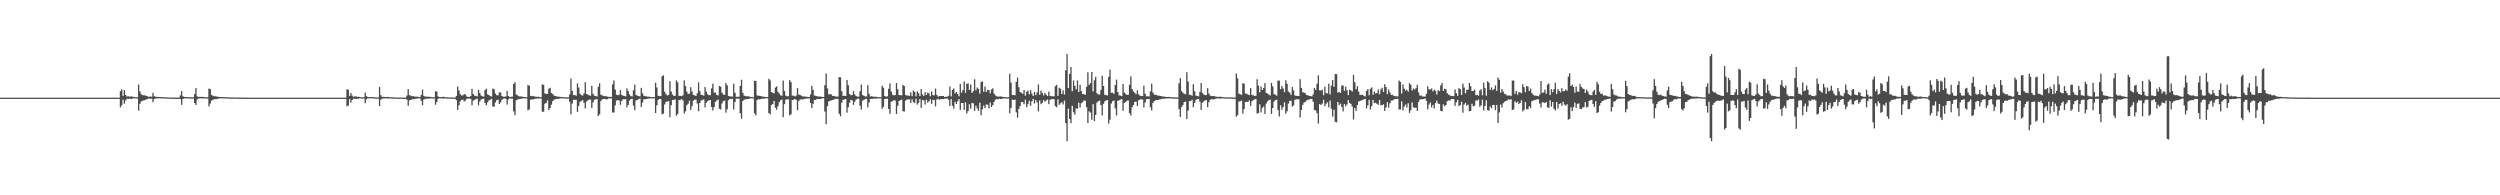 <?xml version="1.0" encoding="UTF-8"?>
<svg xmlns="http://www.w3.org/2000/svg" width="1920" height="150">
  <path d="M0 74.998h1v1.000H0zM1 74.998h1v1.000H1zM2 74.998h1v1.000H2zM3 74.998h1v1.000H3zM4 74.998h1v1.000H4zM5 74.998h1v1.000H5zM6 74.998h1v1.000H6zM7 74.998h1v1.000H7zM8 74.998h1v1.000H8zM9 74.998h1v1.000H9zM10 74.998h1v1.000H10zM11 74.998h1v1.000H11zM12 74.998h1v1.000H12zM13 74.998h1v1.000H13zM14 74.998h1v1.000H14zM15 74.998h1v1.000H15zM16 74.998h1v1.000H16zM17 74.998h1v1.000H17zM18 74.998h1v1.000H18zM19 74.998h1v1.000H19zM20 74.998h1v1.000H20zM21 74.998h1v1.000H21zM22 74.998h1v1.000H22zM23 74.998h1v1.000H23zM24 74.998h1v1.000H24zM25 74.998h1v1.000H25zM26 74.998h1v1.000H26zM27 74.998h1v1.000H27zM28 74.998h1v1.000H28zM29 74.998h1v1.000H29zM30 74.998h1v1.000H30zM31 74.998h1v1.000H31zM32 74.998h1v1.000H32zM33 74.998h1v1.000H33zM34 74.998h1v1.000H34zM35 74.998h1v1.000H35zM36 74.998h1v1.000H36zM37 74.998h1v1.000H37zM38 74.998h1v1.000H38zM39 74.998h1v1.000H39zM40 74.998h1v1.000H40zM41 74.998h1v1.000H41zM42 74.998h1v1.000H42zM43 74.998h1v1.000H43zM44 74.998h1v1.000H44zM45 74.998h1v1.000H45zM46 74.998h1v1.000H46zM47 74.998h1v1.000H47zM48 74.998h1v1.000H48zM49 74.998h1v1.000H49zM50 74.998h1v1.000H50zM51 74.998h1v1.000H51zM52 74.998h1v1.000H52zM53 74.998h1v1.000H53zM54 74.998h1v1.000H54zM55 74.998h1v1.000H55zM56 74.998h1v1.000H56zM57 74.998h1v1.000H57zM58 74.998h1v1.000H58zM59 74.998h1v1.000H59zM60 74.998h1v1.000H60zM61 74.998h1v1.000H61zM62 74.998h1v1.000H62zM63 74.998h1v1.000H63zM64 74.998h1v1.000H64zM65 74.998h1v1.000H65zM66 74.998h1v1.000H66zM67 74.998h1v1.000H67zM68 74.998h1v1.000H68zM69 74.998h1v1.000H69zM70 74.998h1v1.000H70zM71 74.998h1v1.000H71zM72 74.998h1v1.000H72zM73 74.998h1v1.000H73zM74 74.998h1v1.000H74zM75 74.998h1v1.000H75zM76 74.998h1v1.000H76zM77 74.998h1v1.000H77zM78 74.998h1v1.000H78zM79 74.998h1v1.000H79zM80 74.998h1v1.000H80zM81 74.998h1v1.000H81zM82 74.998h1v1.000H82zM83 74.998h1v1.000H83zM84 74.998h1v1.000H84zM85 74.998h1v1.000H85zM86 74.998h1v1.000H86zM87 74.998h1v1.000H87zM88 74.998h1v1.000H88zM89 74.998h1v1.000H89zM90 74.998h1v1.000H90zM91 74.998h1v1.000H91zM92 69.967h1v12.513H92zM93 68.669h1v12.167H93zM94 73.624h1v2.866H94zM95 69.246h1v10.421H95zM96 72.915h1v4.239H96zM97 74.130h1v1.691H97zM98 73.943h1v2.026H98zM99 74.238h1v1.428H99zM100 74.048h1v1.987H100zM101 74.158h1v1.721H101zM102 74.416h1v1.071H102zM103 74.599h1v1.000H103zM104 74.698h1v1.000H104zM105 74.670h1v1.000H105zM106 64.941h1v20.055H106zM107 70.317h1v9.327H107zM108 72.418h1v5.452H108zM109 73.009h1v4.367H109zM110 73.194h1v3.891H110zM111 73.274h1v3.568H111zM112 73.695h1v2.602H112zM113 74.034h1v1.943H113zM114 74.377h1v1.257H114zM115 74.062h1v1.785H115zM116 74.284h1v1.469H116zM117 71.391h1v7.075H117zM118 73.874h1v2.200H118zM119 74.274h1v1.421H119zM120 74.419h1v1.186H120zM121 74.442h1v1.048H121zM122 74.437h1v1.103H122zM123 74.572h1v1.000H123zM124 74.618h1v1.000H124zM125 74.673h1v1.000H125zM126 74.691h1v1.000H126zM127 74.744h1v1.000H127zM128 74.837h1v1.000H128zM129 74.870h1v1.000H129zM130 74.890h1v1.000H130zM131 74.886h1v1.000H131zM132 74.892h1v1.000H132zM133 74.929h1v1.000H133zM134 74.940h1v1.000H134zM135 74.961h1v1.000H135zM136 74.966h1v1.000H136zM137 74.970h1v1.000H137zM138 73.244h1v2.765H138zM139 69.919h1v10.554H139zM140 73.949h1v2.067H140zM141 74.435h1v1.202H141zM142 74.464h1v1.076H142zM143 74.597h1v1.000H143zM144 74.485h1v1.083H144zM145 74.643h1v1.000H145zM146 74.705h1v1.000H146zM147 74.755h1v1.000H147zM148 74.700h1v1.000H148zM149 72.240h1v6.898H149zM150 67.651h1v12.989H150zM151 74.011h1v2.277H151zM152 74.393h1v1.183H152zM153 74.341h1v1.305H153zM154 74.460h1v1.003H154zM155 74.371h1v1.275H155zM156 74.458h1v1.060H156zM157 74.652h1v1.000H157zM158 74.709h1v1.000H158zM159 74.721h1v1.000H159zM160 68.024h1v13.735H160zM161 68.417h1v11.117H161zM162 72.814h1v4.566H162zM163 73.551h1v3.143H163zM164 73.952h1v2.305H164zM165 74.007h1v2.151H165zM166 74.133h1v1.950H166zM167 74.295h1v1.483H167zM168 74.421h1v1.206H168zM169 74.483h1v1.000H169zM170 74.474h1v1.021H170zM171 74.556h1v1.000H171zM172 74.629h1v1.000H172zM173 74.712h1v1.000H173zM174 74.691h1v1.000H174zM175 74.725h1v1.000H175zM176 74.799h1v1.000H176zM177 74.854h1v1.000H177zM178 74.837h1v1.000H178zM179 74.863h1v1.000H179zM180 74.883h1v1.000H180zM181 74.902h1v1.000H181zM182 74.892h1v1.000H182zM183 74.924h1v1.000H183zM184 74.924h1v1.000H184zM185 74.938h1v1.000H185zM186 74.954h1v1.000H186zM187 74.968h1v1.000H187zM188 74.977h1v1.000H188zM189 74.979h1v1.000H189zM190 74.984h1v1.000H190zM191 74.984h1v1.000H191zM192 74.986h1v1.000H192zM193 74.993h1v1.000H193zM194 74.995h1v1.000H194zM195 74.993h1v1.000H195zM196 74.995h1v1.000H196zM197 74.995h1v1.000H197zM198 74.995h1v1.000H198zM199 74.998h1v1.000H199zM200 74.995h1v1.000H200zM201 74.998h1v1.000H201zM202 74.998h1v1.000H202zM203 74.998h1v1.000H203zM204 74.998h1v1.000H204zM205 74.998h1v1.000H205zM206 74.998h1v1.000H206zM207 74.998h1v1.000H207zM208 74.998h1v1.000H208zM209 74.998h1v1.000H209zM210 74.998h1v1.000H210zM211 74.998h1v1.000H211zM212 74.998h1v1.000H212zM213 74.998h1v1.000H213zM214 74.998h1v1.000H214zM215 74.998h1v1.000H215zM216 74.998h1v1.000H216zM217 74.998h1v1.000H217zM218 74.998h1v1.000H218zM219 74.998h1v1.000H219zM220 74.998h1v1.000H220zM221 74.998h1v1.000H221zM222 74.998h1v1.000H222zM223 74.998h1v1.000H223zM224 74.998h1v1.000H224zM225 74.998h1v1.000H225zM226 74.998h1v1.000H226zM227 74.998h1v1.000H227zM228 74.998h1v1.000H228zM229 74.998h1v1.000H229zM230 74.998h1v1.000H230zM231 74.998h1v1.000H231zM232 74.998h1v1.000H232zM233 74.998h1v1.000H233zM234 74.998h1v1.000H234zM235 74.998h1v1.000H235zM236 74.998h1v1.000H236zM237 74.998h1v1.000H237zM238 74.998h1v1.000H238zM239 74.998h1v1.000H239zM240 74.998h1v1.000H240zM241 74.998h1v1.000H241zM242 74.998h1v1.000H242zM243 74.998h1v1.000H243zM244 74.998h1v1.000H244zM245 74.998h1v1.000H245zM246 74.998h1v1.000H246zM247 74.998h1v1.000H247zM248 74.998h1v1.000H248zM249 74.998h1v1.000H249zM250 74.998h1v1.000H250zM251 74.998h1v1.000H251zM252 74.998h1v1.000H252zM253 74.998h1v1.000H253zM254 74.998h1v1.000H254zM255 74.998h1v1.000H255zM256 74.998h1v1.000H256zM257 74.998h1v1.000H257zM258 74.998h1v1.000H258zM259 74.998h1v1.000H259zM260 74.998h1v1.000H260zM261 74.998h1v1.000H261zM262 74.998h1v1.000H262zM263 74.998h1v1.000H263zM264 74.998h1v1.000H264zM265 74.998h1v1.000H265zM266 68.518h1v13.145H266zM267 68.939h1v12.067H267zM268 73.695h1v2.454H268zM269 71.386h1v7.462H269zM270 73.398h1v3.399H270zM271 74.345h1v1.426H271zM272 73.959h1v1.847H272zM273 74.009h1v1.994H273zM274 74.380h1v1.380H274zM275 74.242h1v1.531H275zM276 74.533h1v1.000H276zM277 74.698h1v1.000H277zM278 74.732h1v1.000H278zM279 74.648h1v1.000H279zM280 71.077h1v8.205H280zM281 73.840h1v2.454H281zM282 74.492h1v1.000H282zM283 74.570h1v1.000H283zM284 74.547h1v1.000H284zM285 74.499h1v1.000H285zM286 74.535h1v1.000H286zM287 74.767h1v1.000H287zM288 74.773h1v1.000H288zM289 74.828h1v1.000H289zM290 74.801h1v1.000H290zM291 66.742h1v14.655H291zM292 73.057h1v3.529H292zM293 74.398h1v1.337H293zM294 74.325h1v1.316H294zM295 74.446h1v1.126H295zM296 74.478h1v1.099H296zM297 74.412h1v1.197H297zM298 74.448h1v1.103H298zM299 74.696h1v1.000H299zM300 74.659h1v1.000H300zM301 74.700h1v1.000H301zM302 74.860h1v1.000H302zM303 74.842h1v1.000H303zM304 74.897h1v1.000H304zM305 74.899h1v1.000H305zM306 74.915h1v1.000H306zM307 74.895h1v1.000H307zM308 74.938h1v1.000H308zM309 74.943h1v1.000H309zM310 74.952h1v1.000H310zM311 74.961h1v1.000H311zM312 73.366h1v3.193H312zM313 68.427h1v12.781H313zM314 73.041h1v4.111H314zM315 73.473h1v3.342H315zM316 73.943h1v2.271H316zM317 73.817h1v2.341H317zM318 74.165h1v1.984H318zM319 74.238h1v1.499H319zM320 74.265h1v1.444H320zM321 74.460h1v1.000H321zM322 74.480h1v1.039H322zM323 72.796h1v4.546H323zM324 68.836h1v12.062H324zM325 73.574h1v2.950H325zM326 74.171h1v1.733H326zM327 74.226h1v1.604H327zM328 74.238h1v1.485H328zM329 74.357h1v1.364H329zM330 74.398h1v1.192H330zM331 74.648h1v1.000H331zM332 74.682h1v1.000H332zM333 74.641h1v1.000H333zM334 70.001h1v10.446H334zM335 70.377h1v8.015H335zM336 74.046h1v1.826H336zM337 74.483h1v1.019H337zM338 74.547h1v1.000H338zM339 74.501h1v1.085H339zM340 74.290h1v1.426H340zM341 74.554h1v1.000H341zM342 74.682h1v1.000H342zM343 74.762h1v1.000H343zM344 74.730h1v1.000H344zM345 74.828h1v1.000H345zM346 74.849h1v1.000H346zM347 74.856h1v1.000H347zM348 74.902h1v1.000H348zM349 74.904h1v1.000H349zM350 73.638h1v3.326H350zM351 66.460h1v17.951H351zM352 69.466h1v11.497H352zM353 72.334h1v5.461H353zM354 73.290h1v3.490H354zM355 73.281h1v3.264H355zM356 72.249h1v5.731H356zM357 72.604h1v4.580H357zM358 74.107h1v1.794H358zM359 74.373h1v1.378H359zM360 74.405h1v1.243H360zM361 73.755h1v2.213H361zM362 68.177h1v12.648H362zM363 72.178h1v5.095H363zM364 73.450h1v3.223H364zM365 73.581h1v2.641H365zM366 74.082h1v1.648H366zM367 68.992h1v11.851H367zM368 71.381h1v6.573H368zM369 73.393h1v3.106H369zM370 73.943h1v2.055H370zM371 74.208h1v1.643H371zM372 69.212h1v9.908H372zM373 68.120h1v12.721H373zM374 72.443h1v6.221H374zM375 73.002h1v4.143H375zM376 73.849h1v2.756H376zM377 74.123h1v1.742H377zM378 68.053h1v13.719H378zM379 68.511h1v13.470H379zM380 71.848h1v6.832H380zM381 73.132h1v3.843H381zM382 73.288h1v3.243H382zM383 70.903h1v9.032H383zM384 71.075h1v7.494H384zM385 73.778h1v2.902H385zM386 74.245h1v1.582H386zM387 74.302h1v1.307H387zM388 74.080h1v1.865H388zM389 69.818h1v10.526H389zM390 73.746h1v2.719H390zM391 74.490h1v1.000H391zM392 74.313h1v1.453H392zM393 74.240h1v1.536H393zM394 64.492h1v21.103H394zM395 63.185h1v25.237H395zM396 72.613h1v4.447H396zM397 73.219h1v3.257H397zM398 73.920h1v2.170H398zM399 74.089h1v1.859H399zM400 74.110h1v1.710H400zM401 74.268h1v1.311H401zM402 74.517h1v1.000H402zM403 74.567h1v1.000H403zM404 74.634h1v1.000H404zM405 65.183h1v19.542H405zM406 65.895h1v18.084H406zM407 73.558h1v3.094H407zM408 73.940h1v2.300H408zM409 73.661h1v2.772H409zM410 74.142h1v1.774H410zM411 74.238h1v1.556H411zM412 74.391h1v1.291H412zM413 74.213h1v1.428H413zM414 74.622h1v1.000H414zM415 74.602h1v1.000H415zM416 64.728h1v21.057H416zM417 65.284h1v20.549H417zM418 71.642h1v8.015H418zM419 72.235h1v6.768H419zM420 72.050h1v4.944H420zM421 68.081h1v16.425H421zM422 67.371h1v15.617H422zM423 71.482h1v8.931H423zM424 72.146h1v5.582H424zM425 73.366h1v3.262H425zM426 73.801h1v2.309H426zM427 73.970h1v1.959H427zM428 74.277h1v1.815H428zM429 74.236h1v1.424H429zM430 74.400h1v1.140H430zM431 74.615h1v1.000H431zM432 74.551h1v1.000H432zM433 74.638h1v1.000H433zM434 74.767h1v1.000H434zM435 74.764h1v1.000H435zM436 74.741h1v1.000H436zM437 72.569h1v5.608H437zM438 60.301h1v27.546H438zM439 69.761h1v9.785H439zM440 73.087h1v3.511H440zM441 72.922h1v3.779H441zM442 73.526h1v3.131H442zM443 63.984h1v21.911H443zM444 67.252h1v14.113H444zM445 72.034h1v6.178H445zM446 73.082h1v4.358H446zM447 73.350h1v3.484H447zM448 71.754h1v7.210H448zM449 63.119h1v20.123H449zM450 72.176h1v5.793H450zM451 72.620h1v4.406H451zM452 73.226h1v3.321H452zM453 73.508h1v2.950H453zM454 65.893h1v16.985H454zM455 72.098h1v6.608H455zM456 73.519h1v3.021H456zM457 73.773h1v2.573H457zM458 74.121h1v1.929H458zM459 66.666h1v22.517H459zM460 63.954h1v23.895H460zM461 72.663h1v4.994H461zM462 73.212h1v3.108H462zM463 73.803h1v2.245H463zM464 73.878h1v2.122H464zM465 73.872h1v2.527H465zM466 74.187h1v2.000H466zM467 74.393h1v1.225H467zM468 74.316h1v1.197H468zM469 74.462h1v1.101H469zM470 64.744h1v21.689H470zM471 61.729h1v24.687H471zM472 68.820h1v12.122H472zM473 72.700h1v4.566H473zM474 73.171h1v3.612H474zM475 72.803h1v4.415H475zM476 69.285h1v11.222H476zM477 72.828h1v4.690H477zM478 73.448h1v2.802H478zM479 73.753h1v2.515H479zM480 74.014h1v2.094H480zM481 67.889h1v14.561H481zM482 69.944h1v10.588H482zM483 72.482h1v4.772H483zM484 73.759h1v2.396H484zM485 74.096h1v1.822H485zM486 69.392h1v11.687H486zM487 64.941h1v19.762H487zM488 72.865h1v4.301H488zM489 73.487h1v3.259H489zM490 73.833h1v2.330H490zM491 73.984h1v1.767H491zM492 67.497h1v14.710H492zM493 71.610h1v7.226H493zM494 73.556h1v2.605H494zM495 73.860h1v2.454H495zM496 73.970h1v1.989H496zM497 74.306h1v1.508H497zM498 74.249h1v1.412H498zM499 74.460h1v1.108H499zM500 74.620h1v1.000H500zM501 74.549h1v1.000H501zM502 74.577h1v1.000H502zM503 63.572h1v23.193H503zM504 67.170h1v13.742H504zM505 73.565h1v3.191H505zM506 73.792h1v2.151H506zM507 73.805h1v2.243H507zM508 58.582h1v29.285H508zM509 57.804h1v29.464H509zM510 70.429h1v9.787H510zM511 72.237h1v5.974H511zM512 73.325h1v4.582H512zM513 72.878h1v4.749H513zM514 62.366h1v27.676H514zM515 70.326h1v10.522H515zM516 72.572h1v4.127H516zM517 73.677h1v3.053H517zM518 73.505h1v2.797H518zM519 61.745h1v27.111H519zM520 63.213h1v24.291H520zM521 73.551h1v3.369H521zM522 73.604h1v3.062H522zM523 73.814h1v2.268H523zM524 73.178h1v3.907H524zM525 61.713h1v25.438H525zM526 66.090h1v19.444H526zM527 70.399h1v10.455H527zM528 72.169h1v7.475H528zM529 71.906h1v5.473H529zM530 66.980h1v17.432H530zM531 70.287h1v11.217H531zM532 72.844h1v4.486H532zM533 73.224h1v3.378H533zM534 73.748h1v2.744H534zM535 71.684h1v7.832H535zM536 63.240h1v22.229H536zM537 69.985h1v9.121H537zM538 72.823h1v4.314H538zM539 72.970h1v3.655H539zM540 73.586h1v2.785H540zM541 66.891h1v15.536H541zM542 70.468h1v8.411H542zM543 72.450h1v5.269H543zM544 73.103h1v3.909H544zM545 73.052h1v3.742H545zM546 67.912h1v14.268H546zM547 64.181h1v20.631H547zM548 71.049h1v11.243H548zM549 71.116h1v7.127H549zM550 72.981h1v4.214H550zM551 73.370h1v3.074H551zM552 66.046h1v17.523H552zM553 66.575h1v17.427H553zM554 71.189h1v8.306H554zM555 72.604h1v5.141H555zM556 72.830h1v4.383H556zM557 63.721h1v22.824H557zM558 65.543h1v18.395H558zM559 73.677h1v3.252H559zM560 74.080h1v1.870H560zM561 73.997h1v2.131H561zM562 74.242h1v1.575H562zM563 64.291h1v19.826H563zM564 71.246h1v7.157H564zM565 74.334h1v1.408H565zM566 74.272h1v1.572H566zM567 74.268h1v1.465H567zM568 65.980h1v21.023H568zM569 61.260h1v29.906H569zM570 71.336h1v6.287H570zM571 73.405h1v3.184H571zM572 73.830h1v2.401H572zM573 73.943h1v2.209H573zM574 73.947h1v2.138H574zM575 74.130h1v1.604H575zM576 74.432h1v1.163H576zM577 74.460h1v1.000H577zM578 74.627h1v1.000H578zM579 62.052h1v25.063H579zM580 62.103h1v26.491H580zM581 73.196h1v3.603H581zM582 73.563h1v2.561H582zM583 73.558h1v2.854H583zM584 73.824h1v2.177H584zM585 74.169h1v1.559H585zM586 74.256h1v1.630H586zM587 74.462h1v1.051H587zM588 74.405h1v1.087H588zM589 74.524h1v1.000H589zM590 60.532h1v26.356H590zM591 61.821h1v26.012H591zM592 70.674h1v9.943H592zM593 71.317h1v8.595H593zM594 71.677h1v5.862H594zM595 67.287h1v15.385H595zM596 66.293h1v17.917H596zM597 70.496h1v11.066H597zM598 71.844h1v6.686H598zM599 73.206h1v3.793H599zM600 73.503h1v2.959H600zM601 61.823h1v28.175H601zM602 69.832h1v10.165H602zM603 73.407h1v3.122H603zM604 74.032h1v2.248H604zM605 73.805h1v2.488H605zM606 61.565h1v27.168H606zM607 63.059h1v24.676H607zM608 73.345h1v3.449H608zM609 73.503h1v3.111H609zM610 74.103h1v1.948H610zM611 73.480h1v3.227H611zM612 67.708h1v16.919H612zM613 72.608h1v4.836H613zM614 73.025h1v3.504H614zM615 73.476h1v2.699H615zM616 74.087h1v2.415H616zM617 74.014h1v1.913H617zM618 74.190h1v1.643H618zM619 74.277h1v1.440H619zM620 74.403h1v1.158H620zM621 74.487h1v1.019H621zM622 72.551h1v6.573H622zM623 65.939h1v17.038H623zM624 69.001h1v10.732H624zM625 73.354h1v3.376H625zM626 73.595h1v3.131H626zM627 73.881h1v2.067H627zM628 74.112h1v1.909H628zM629 74.187h1v1.870H629zM630 74.171h1v1.799H630zM631 74.423h1v1.051H631zM632 74.526h1v1.000H632zM633 65.433h1v20.240H633zM634 56.431h1v38.965H634zM635 67.882h1v13.678H635zM636 72.496h1v5.386H636zM637 72.311h1v5.104H637zM638 72.558h1v4.573H638zM639 73.691h1v3.035H639zM640 73.613h1v2.863H640zM641 74.014h1v1.925H641zM642 74.222h1v1.675H642zM643 74.133h1v1.842H643zM644 59.205h1v28.205H644zM645 59.361h1v29.961H645zM646 70.058h1v8.778H646zM647 73.682h1v2.943H647zM648 73.453h1v2.932H648zM649 73.730h1v2.314H649zM650 61.427h1v25.127H650zM651 65.456h1v16.919H651zM652 72.157h1v6.676H652zM653 73.176h1v3.513H653zM654 72.924h1v4.161H654zM655 69.985h1v10.574H655zM656 72.487h1v5.592H656zM657 73.741h1v2.753H657zM658 74.217h1v1.593H658zM659 74.199h1v1.595H659zM660 70.107h1v11.140H660zM661 64.938h1v19.192H661zM662 72.986h1v4.365H662zM663 73.595h1v3.044H663zM664 74.050h1v2.046H664zM665 74.034h1v1.813H665zM666 65.426h1v17.068H666zM667 71.992h1v6.715H667zM668 74.126h1v1.813H668zM669 73.814h1v2.161H669zM670 74.229h1v1.609H670zM671 74.293h1v1.401H671zM672 74.309h1v1.495H672zM673 74.389h1v1.238H673zM674 74.636h1v1.000H674zM675 74.593h1v1.000H675zM676 74.648h1v1.000H676zM677 65.838h1v17.729H677zM678 67.314h1v14.733H678zM679 73.741h1v2.367H679zM680 74.222h1v1.559H680zM681 73.979h1v1.911H681zM682 68.184h1v15.550H682zM683 64.073h1v23.387H683zM684 70.260h1v7.899H684zM685 72.734h1v4.871H685zM686 73.196h1v3.724H686zM687 73.016h1v4.195H687zM688 63.739h1v23.742H688zM689 68.573h1v12.751H689zM690 72.942h1v4.651H690zM691 73.119h1v3.779H691zM692 73.192h1v3.287H692zM693 65.254h1v20.197H693zM694 66.060h1v19.556H694zM695 72.869h1v4.463H695zM696 73.485h1v2.930H696zM697 73.318h1v3.074H697zM698 73.645h1v2.593H698zM699 70.921h1v8.219H699zM700 73.808h1v2.545H700zM701 69.523h1v8.906H701zM702 70.578h1v8.498H702zM703 74.000h1v1.875H703zM704 70.161h1v10.183H704zM705 71.560h1v7.388H705zM706 73.750h1v2.376H706zM707 68.376h1v14.518H707zM708 72.576h1v4.301H708zM709 73.659h1v3.419H709zM710 70.821h1v9.448H710zM711 72.956h1v3.584H711zM712 71.052h1v7.782H712zM713 71.725h1v6.120H713zM714 73.924h1v2.303H714zM715 70.235h1v9.528H715zM716 73.121h1v3.463H716zM717 73.162h1v3.614H717zM718 68.015h1v13.717H718zM719 72.933h1v3.502H719zM720 74.217h1v1.600H720zM721 73.778h1v2.797H721zM722 73.780h1v2.371H722zM723 73.721h1v2.447H723zM724 73.721h1v2.337H724zM725 74.490h1v1.263H725zM726 74.229h1v1.531H726zM727 74.252h1v1.353H727zM728 73.508h1v3.186H728zM729 66.522h1v14.829H729zM730 74.018h1v2.074H730zM731 69.118h1v12.131H731zM732 67.955h1v15.504H732zM733 71.782h1v6.425H733zM734 70.608h1v9.245H734zM735 72.132h1v5.692H735zM736 73.952h1v2.138H736zM737 64.462h1v19.922H737zM738 71.175h1v7.892H738zM739 69.241h1v9.883H739zM740 62.501h1v21.913H740zM741 71.329h1v7.338H741zM742 64.339h1v22.808H742zM743 64.034h1v21.304H743zM744 69.090h1v11.018H744zM745 64.863h1v18.640H745zM746 71.342h1v7.709H746zM747 70.063h1v9.357H747zM748 60.862h1v24.280H748zM749 69.379h1v11.815H749zM750 67.223h1v16.022H750zM751 68.326h1v16.791H751zM752 71.903h1v6.981H752zM753 63.082h1v25.440H753zM754 62.464h1v21.535H754zM755 70.448h1v10.583H755zM756 66.405h1v16.665H756zM757 70.656h1v9.505H757zM758 69.044h1v11.380H758zM759 69.184h1v14.037H759zM760 71.677h1v7.107H760zM761 68.722h1v13.509H761zM762 67.841h1v12.815H762zM763 71.894h1v6.326H763zM764 73.286h1v3.243H764zM765 74.007h1v1.982H765zM766 74.192h1v2.126H766zM767 74.155h1v1.646H767zM768 74.105h1v1.929H768zM769 74.194h1v1.723H769zM770 74.558h1v1.000H770zM771 74.567h1v1.000H771zM772 74.716h1v1.000H772zM773 74.677h1v1.000H773zM774 74.652h1v1.000H774zM775 56.635h1v30.416H775zM776 63.462h1v19.363H776zM777 72.887h1v3.623H777zM778 73.006h1v3.788H778zM779 73.116h1v3.360H779zM780 62.814h1v23.497H780zM781 59.667h1v30.707H781zM782 66.998h1v16.608H782zM783 70.647h1v10.686H783zM784 71.292h1v6.999H784zM785 72.038h1v6.393H785zM786 69.118h1v10.950H786zM787 73.483h1v3.138H787zM788 70.464h1v11.888H788zM789 69.596h1v10.476H789zM790 72.446h1v4.955H790zM791 69.285h1v11.973H791zM792 71.906h1v5.990H792zM793 73.718h1v2.243H793zM794 70.583h1v8.922H794zM795 73.064h1v3.811H795zM796 70.999h1v7.633H796zM797 64.879h1v20.686H797zM798 72.752h1v4.397H798zM799 69.596h1v10.398H799zM800 71.480h1v7.505H800zM801 73.277h1v3.589H801zM802 71.377h1v6.681H802zM803 72.704h1v4.479H803zM804 73.766h1v2.600H804zM805 70.367h1v9.629H805zM806 73.643h1v3.056H806zM807 73.892h1v2.190H807zM808 73.952h1v2.188H808zM809 74.007h1v2.252H809zM810 66.188h1v15.319H810zM811 65.204h1v17.109H811zM812 73.627h1v2.731H812zM813 67.381h1v13.190H813zM814 68.193h1v11.176H814zM815 72.194h1v6.232H815zM816 69.422h1v10.808H816zM817 72.613h1v4.642H817zM818 54.009h1v40.569H818zM819 41.499h1v67.003H819zM820 67.653h1v15.733H820zM821 56.818h1v34.609H821zM822 51.462h1v43.158H822zM823 70.065h1v11.275H823zM824 61.899h1v24.342H824zM825 65.874h1v22.199H825zM826 68.621h1v14.573H826zM827 61.759h1v21.725H827zM828 70.640h1v8.224H828zM829 65.103h1v17.530H829zM830 70.029h1v9.245H830zM831 72.251h1v6.182H831zM832 72.414h1v4.781H832zM833 72.725h1v4.571H833zM834 66.694h1v15.656H834zM835 55.511h1v38.976H835zM836 65.121h1v20.398H836zM837 63.805h1v22.666H837zM838 55.321h1v36.665H838zM839 70.198h1v9.764H839zM840 61.677h1v31.368H840zM841 58.969h1v29.324H841zM842 71.603h1v7.187H842zM843 72.507h1v5.280H843zM844 72.590h1v4.742H844zM845 69.019h1v11.659H845zM846 58.136h1v30.517H846zM847 65.989h1v13.737H847zM848 72.775h1v5.058H848zM849 73.055h1v4.067H849zM850 73.293h1v3.497H850zM851 58.967h1v35.944H851zM852 53.453h1v38.427H852zM853 71.278h1v8.219H853zM854 71.169h1v6.544H854zM855 72.050h1v5.141H855zM856 65.266h1v17.935H856zM857 61.150h1v27.528H857zM858 70.633h1v6.773H858zM859 73.212h1v3.815H859zM860 73.441h1v3.122H860zM861 73.840h1v2.227H861zM862 64.492h1v20.597H862zM863 71.001h1v8.043H863zM864 72.009h1v6.400H864zM865 72.894h1v4.438H865zM866 72.739h1v4.413H866zM867 65.048h1v21.895H867zM868 58.697h1v30.009H868zM869 68.417h1v13.870H869zM870 70.260h1v10.359H870zM871 71.155h1v7.153H871zM872 72.437h1v5.523H872zM873 69.353h1v11.984H873zM874 72.453h1v4.552H874zM875 73.439h1v3.044H875zM876 73.775h1v2.412H876zM877 73.672h1v2.834H877zM878 65.804h1v16.683H878zM879 71.972h1v6.754H879zM880 73.968h1v2.273H880zM881 73.924h1v2.177H881zM882 74.107h1v1.861H882zM883 70.253h1v12.133H883zM884 64.270h1v20.515H884zM885 71.066h1v7.933H885zM886 72.661h1v5.042H886zM887 72.851h1v4.140H887zM888 73.071h1v3.653H888zM889 73.512h1v3.387H889zM890 73.487h1v2.863H890zM891 73.743h1v2.493H891zM892 74.046h1v1.815H892zM893 74.167h1v1.666H893zM894 74.149h1v1.678H894zM895 74.444h1v1.064H895zM896 74.490h1v1.163H896zM897 74.371h1v1.176H897zM898 74.494h1v1.012H898zM899 74.666h1v1.000H899zM900 74.753h1v1.000H900zM901 74.755h1v1.000H901zM902 74.771h1v1.000H902zM903 74.810h1v1.000H903zM904 74.831h1v1.000H904zM905 63.982h1v19.796H905zM906 60.038h1v29.787H906zM907 69.939h1v12.268H907zM908 71.155h1v9.455H908zM909 71.967h1v6.347H909zM910 72.462h1v5.532H910zM911 55.458h1v36.012H911zM912 62.597h1v22.382H912zM913 72.782h1v4.779H913zM914 72.734h1v4.937H914zM915 73.560h1v3.003H915zM916 64.650h1v17.711H916zM917 70.054h1v9.011H917zM918 73.402h1v3.225H918zM919 73.842h1v2.316H919zM920 74.036h1v1.934H920zM921 70.635h1v7.397H921zM922 63.762h1v20.794H922zM923 71.388h1v7.505H923zM924 72.478h1v5.404H924zM925 73.114h1v3.921H925zM926 72.922h1v4.051H926zM927 67.669h1v14.662H927zM928 71.906h1v6.514H928zM929 73.405h1v3.184H929zM930 73.844h1v2.344H930zM931 73.718h1v2.614H931zM932 73.808h1v2.451H932zM933 74.155h1v1.687H933zM934 74.302h1v1.311H934zM935 74.405h1v1.190H935zM936 74.355h1v1.360H936zM937 74.265h1v1.387H937zM938 74.545h1v1.000H938zM939 74.586h1v1.000H939zM940 74.712h1v1.000H940zM941 74.783h1v1.000H941zM942 74.744h1v1.000H942zM943 74.739h1v1.000H943zM944 74.769h1v1.000H944zM945 74.840h1v1.000H945zM946 74.865h1v1.000H946zM947 74.908h1v1.000H947zM948 74.927h1v1.000H948zM949 56.413h1v33.197H949zM950 60.157h1v28.242H950zM951 71.862h1v6.155H951zM952 72.368h1v5.351H952zM953 72.878h1v4.326H953zM954 63.943h1v23.282H954zM955 64.220h1v19.530H955zM956 71.862h1v6.411H956zM957 71.919h1v6.246H957zM958 72.636h1v5.594H958zM959 73.059h1v4.051H959zM960 67.637h1v13.667H960zM961 72.846h1v4.852H961zM962 73.180h1v3.799H962zM963 73.780h1v2.547H963zM964 73.519h1v2.486H964zM965 60.825h1v26.379H965zM966 65.765h1v21.021H966zM967 70.880h1v9.192H967zM968 66.458h1v19.844H968zM969 69.143h1v13.673H969zM970 67.644h1v14.182H970zM971 63.847h1v23.676H971zM972 71.347h1v8.217H972zM973 71.910h1v5.946H973zM974 72.626h1v4.324H974zM975 73.331h1v3.223H975zM976 63.599h1v23.879H976zM977 66.339h1v16.612H977zM978 72.363h1v5.683H978zM979 72.649h1v4.241H979zM980 73.471h1v3.097H980zM981 61.954h1v22.446H981zM982 61.878h1v27.601H982zM983 68.511h1v12.401H983zM984 66.087h1v18.192H984zM985 68.001h1v14.227H985zM986 70.784h1v7.883H986zM987 61.661h1v25.614H987zM988 64.400h1v21.032H988zM989 70.294h1v9.322H989zM990 71.150h1v6.354H990zM991 72.858h1v4.465H991zM992 66.882h1v14.937H992zM993 69.431h1v11.444H993zM994 73.313h1v3.273H994zM995 73.519h1v2.749H995zM996 73.782h1v2.357H996zM997 73.659h1v2.628H997zM998 60.798h1v29.480H998zM999 67.477h1v16.956H999zM1000 70.882h1v9.634H1000zM1001 71.061h1v7.679H1001zM1002 71.610h1v6.642H1002zM1003 73.048h1v4.186H1003zM1004 73.137h1v3.468H1004zM1005 73.723h1v2.733H1005zM1006 73.748h1v2.188H1006zM1007 74.066h1v1.973H1007zM1008 72.475h1v5.679H1008zM1009 67.516h1v17.029H1009zM1010 69.061h1v15.749H1010zM1011 64.252h1v22.620H1011zM1012 57.870h1v36.987H1012zM1013 69.360h1v10.567H1013zM1014 69.521h1v11.101H1014zM1015 68.884h1v10.691H1015zM1016 73.105h1v3.598H1016zM1017 66.497h1v15.138H1017zM1018 71.601h1v8.082H1018zM1019 71.661h1v6.937H1019zM1020 64.185h1v18.253H1020zM1021 72.560h1v4.582H1021zM1022 65.698h1v17.830H1022zM1023 61.489h1v28.052H1023zM1024 66.641h1v17.628H1024zM1025 56.895h1v36.690H1025zM1026 56.955h1v37.003H1026zM1027 71.132h1v7.203H1027zM1028 70.544h1v10.288H1028zM1029 71.420h1v8.160H1029zM1030 65.707h1v16.363H1030zM1031 65.652h1v19.926H1031zM1032 69.786h1v10.133H1032zM1033 66.550h1v15.115H1033zM1034 69.379h1v10.840H1034zM1035 73.075h1v3.751H1035zM1036 68.914h1v10.123H1036zM1037 69.376h1v10.446H1037zM1038 70.290h1v11.588H1038zM1039 57.548h1v34.268H1039zM1040 63.167h1v19.771H1040zM1041 68.543h1v16.530H1041zM1042 66.156h1v14.493H1042zM1043 70.347h1v7.626H1043zM1044 72.931h1v4.566H1044zM1045 72.846h1v4.269H1045zM1046 72.871h1v3.875H1046zM1047 73.686h1v2.497H1047zM1048 74.071h1v1.856H1048zM1049 69.768h1v13.518H1049zM1050 68.388h1v12.630H1050zM1051 73.174h1v3.472H1051zM1052 68.184h1v15.946H1052zM1053 67.097h1v14.397H1053zM1054 72.752h1v4.053H1054zM1055 70.269h1v8.995H1055zM1056 71.848h1v7.015H1056zM1057 71.466h1v8.286H1057zM1058 68.726h1v11.819H1058zM1059 72.370h1v4.417H1059zM1060 68.703h1v12.067H1060zM1061 67.401h1v13.332H1061zM1062 70.557h1v9.556H1062zM1063 64.664h1v20.579H1063zM1064 66.891h1v15.644H1064zM1065 72.274h1v6.232H1065zM1066 68.733h1v13.891H1066zM1067 70.960h1v8.423H1067zM1068 72.837h1v4.390H1068zM1069 72.800h1v4.372H1069zM1070 73.702h1v2.843H1070zM1071 73.906h1v2.012H1071zM1072 73.970h1v2.016H1072zM1073 74.027h1v1.845H1073zM1074 61.846h1v22.204H1074zM1075 62.897h1v21.204H1075zM1076 71.837h1v6.017H1076zM1077 64.861h1v19.910H1077zM1078 68.115h1v13.749H1078zM1079 69.614h1v10.682H1079zM1080 68.914h1v13.735H1080zM1081 70.404h1v8.894H1081zM1082 63.890h1v22.769H1082zM1083 65.092h1v19.633H1083zM1084 69.516h1v9.103H1084zM1085 67.999h1v14.543H1085zM1086 68.829h1v13.985H1086zM1087 67.694h1v14.957H1087zM1088 65.044h1v20.199H1088zM1089 71.024h1v7.260H1089zM1090 73.478h1v2.987H1090zM1091 73.336h1v2.866H1091zM1092 74.155h1v2.140H1092zM1093 74.036h1v2.007H1093zM1094 74.183h1v1.376H1094zM1095 72.098h1v5.406H1095zM1096 66.289h1v17.731H1096zM1097 68.626h1v11.758H1097zM1098 68.763h1v9.968H1098zM1099 67.953h1v14.534H1099zM1100 70.205h1v10.396H1100zM1101 68.877h1v14.543H1101zM1102 69.676h1v9.380H1102zM1103 72.576h1v4.692H1103zM1104 69.250h1v10.300H1104zM1105 69.921h1v9.899H1105zM1106 65.563h1v19.547H1106zM1107 63.714h1v21.844H1107zM1108 69.756h1v10.416H1108zM1109 68.074h1v13.557H1109zM1110 68.582h1v12.094H1110zM1111 71.608h1v6.164H1111zM1112 72.640h1v4.465H1112zM1113 73.160h1v4.129H1113zM1114 73.775h1v2.410H1114zM1115 73.643h1v2.296H1115zM1116 73.853h1v2.325H1116zM1117 68.610h1v12.643H1117zM1118 71.562h1v6.963H1118zM1119 73.537h1v3.111H1119zM1120 67.710h1v13.765H1120zM1121 68.500h1v12.126H1121zM1122 72.922h1v5.189H1122zM1123 64.281h1v22.279H1123zM1124 67.188h1v13.067H1124zM1125 71.686h1v7.292H1125zM1126 68.987h1v12.122H1126zM1127 68.941h1v11.433H1127zM1128 63.668h1v21.783H1128zM1129 66.209h1v19.036H1129zM1130 69.967h1v9.693H1130zM1131 69.894h1v11.771H1131zM1132 68.797h1v12.334H1132zM1133 73.103h1v3.989H1133zM1134 72.746h1v4.532H1134zM1135 73.499h1v2.905H1135zM1136 69.523h1v12.513H1136zM1137 68.564h1v12.298H1137zM1138 73.164h1v3.387H1138zM1139 63.469h1v21.394H1139zM1140 67.706h1v13.593H1140zM1141 73.450h1v3.534H1141zM1142 62.407h1v22.199H1142zM1143 63.526h1v21.572H1143zM1144 69.031h1v12.726H1144zM1145 67.115h1v16.168H1145zM1146 69.287h1v11.288H1146zM1147 68.285h1v12.344H1147zM1148 65.600h1v19.013H1148zM1149 69.759h1v10.815H1149zM1150 59.470h1v34.925H1150zM1151 61.263h1v25.085H1151zM1152 71.242h1v8.979H1152zM1153 68.280h1v14.298H1153zM1154 70.422h1v8.817H1154zM1155 72.038h1v6.068H1155zM1156 72.450h1v5.104H1156zM1157 73.366h1v3.781H1157zM1158 73.393h1v2.769H1158zM1159 73.290h1v3.339H1159zM1160 73.808h1v2.390H1160zM1161 61.876h1v22.579H1161zM1162 61.901h1v22.135H1162zM1163 72.038h1v5.738H1163zM1164 69.880h1v9.112H1164zM1165 72.764h1v5.303H1165zM1166 70.754h1v9.114H1166zM1167 71.008h1v8.006H1167zM1168 71.624h1v5.390H1168zM1169 64.707h1v20.892H1169zM1170 66.978h1v17.363H1170zM1171 70.841h1v7.480H1171zM1172 65.998h1v17.903H1172zM1173 66.573h1v17.338H1173zM1174 69.823h1v11.726H1174zM1175 68.005h1v14.873H1175zM1176 71.434h1v6.351H1176zM1177 72.771h1v4.461H1177zM1178 73.407h1v3.431H1178zM1179 73.398h1v3.188H1179zM1180 73.624h1v2.687H1180zM1181 73.986h1v2.314H1181zM1182 72.528h1v7.093H1182zM1183 62.274h1v20.327H1183zM1184 71.368h1v7.276H1184zM1185 70.995h1v7.654H1185zM1186 68.818h1v10.371H1186zM1187 71.992h1v6.319H1187zM1188 64.920h1v17.500H1188zM1189 64.137h1v18.695H1189zM1190 73.013h1v3.973H1190zM1191 68.502h1v13.346H1191zM1192 70.830h1v7.489H1192zM1193 68.477h1v15.083H1193zM1194 63.538h1v21.286H1194zM1195 72.244h1v6.084H1195zM1196 68.465h1v14.944H1196zM1197 69.917h1v10.023H1197zM1198 70.972h1v8.295H1198zM1199 67.710h1v13.598H1199zM1200 70.157h1v7.963H1200zM1201 69.960h1v10.373H1201zM1202 68.639h1v12.465H1202zM1203 69.733h1v10.286H1203zM1204 58.829h1v33.099H1204zM1205 56.312h1v35.044H1205zM1206 66.122h1v16.306H1206zM1207 64.993h1v20.382H1207zM1208 66.836h1v15.443H1208zM1209 71.235h1v7.562H1209zM1210 66.362h1v16.461H1210zM1211 70.235h1v9.537H1211zM1212 70.528h1v8.908H1212zM1213 64.554h1v19.009H1213zM1214 66.733h1v17.088H1214zM1215 67.948h1v14.593H1215zM1216 68.340h1v14.040H1216zM1217 71.400h1v7.040H1217zM1218 68.809h1v13.657H1218zM1219 70.232h1v11.792H1219zM1220 72.560h1v4.935H1220zM1221 73.011h1v3.898H1221zM1222 73.196h1v3.474H1222zM1223 70.306h1v9.629H1223zM1224 68.944h1v13.129H1224zM1225 72.826h1v4.832H1225zM1226 62.817h1v23.952H1226zM1227 64.767h1v21.384H1227zM1228 70.445h1v10.613H1228zM1229 72.130h1v6.908H1229zM1230 71.963h1v5.731H1230zM1231 73.425h1v3.854H1231zM1232 73.217h1v3.335H1232zM1233 73.450h1v3.099H1233zM1234 73.917h1v2.097H1234zM1235 74.114h1v1.801H1235zM1236 74.348h1v1.298H1236zM1237 64.417h1v21.229H1237zM1238 68.504h1v13.692H1238zM1239 72.626h1v5.390H1239zM1240 73.155h1v4.520H1240zM1241 73.334h1v3.168H1241zM1242 73.988h1v1.886H1242zM1243 74.268h1v1.570H1243zM1244 74.300h1v1.447H1244zM1245 74.533h1v1.154H1245zM1246 74.602h1v1.000H1246zM1247 74.622h1v1.000H1247zM1248 62.048h1v24.216H1248zM1249 66.078h1v17.731H1249zM1250 72.192h1v5.724H1250zM1251 72.906h1v4.227H1251zM1252 73.057h1v3.653H1252zM1253 73.615h1v2.596H1253zM1254 73.604h1v2.701H1254zM1255 73.602h1v2.630H1255zM1256 74.300h1v1.431H1256zM1257 74.579h1v1.000H1257zM1258 74.572h1v1.000H1258zM1259 74.595h1v1.000H1259zM1260 74.579h1v1.000H1260zM1261 74.718h1v1.000H1261zM1262 74.689h1v1.000H1262zM1263 74.767h1v1.000H1263zM1264 74.787h1v1.000H1264zM1265 74.792h1v1.000H1265zM1266 74.826h1v1.000H1266zM1267 74.842h1v1.000H1267zM1268 74.854h1v1.000H1268zM1269 69.399h1v10.064H1269zM1270 60.761h1v30.160H1270zM1271 66.010h1v17.086H1271zM1272 70.441h1v9.467H1272zM1273 72.748h1v5.461H1273zM1274 73.052h1v4.612H1274zM1275 72.610h1v4.447H1275zM1276 73.544h1v3.275H1276zM1277 73.792h1v2.465H1277zM1278 74.110h1v1.648H1278zM1279 74.247h1v1.785H1279zM1280 69.473h1v11.066H1280zM1281 66.579h1v16.422H1281zM1282 72.713h1v5.672H1282zM1283 73.038h1v5.040H1283zM1284 73.263h1v4.488H1284zM1285 73.686h1v2.850H1285zM1286 73.624h1v2.456H1286zM1287 74.052h1v2.193H1287zM1288 74.130h1v1.655H1288zM1289 74.428h1v1.186H1289zM1290 74.375h1v1.275H1290zM1291 62.753h1v21.037H1291zM1292 66.046h1v18.821H1292zM1293 69.969h1v13.170H1293zM1294 72.155h1v6.290H1294zM1295 72.334h1v5.836H1295zM1296 72.878h1v4.184H1296zM1297 73.254h1v3.216H1297zM1298 73.707h1v2.330H1298zM1299 74.096h1v1.625H1299zM1300 74.245h1v1.536H1300zM1301 74.229h1v1.529H1301zM1302 74.297h1v1.250H1302zM1303 74.213h1v1.403H1303zM1304 74.458h1v1.000H1304zM1305 74.549h1v1.000H1305zM1306 74.638h1v1.000H1306zM1307 74.808h1v1.000H1307zM1308 74.828h1v1.000H1308zM1309 74.863h1v1.000H1309zM1310 66.653h1v14.774H1310zM1311 64.023h1v22.449H1311zM1312 71.947h1v6.203H1312zM1313 43.098h1v62.936H1313zM1314 41.496h1v67.003H1314zM1315 70.077h1v10.513H1315zM1316 71.066h1v7.967H1316zM1317 70.969h1v7.148H1317zM1318 72.038h1v5.386H1318zM1319 72.688h1v4.623H1319zM1320 72.931h1v4.523H1320zM1321 73.331h1v3.918H1321zM1322 73.553h1v3.500H1322zM1323 73.684h1v2.570H1323zM1324 50.617h1v48.887H1324zM1325 58.887h1v39.363H1325zM1326 70.974h1v8.567H1326zM1327 59.871h1v25.669H1327zM1328 61.590h1v23.117H1328zM1329 72.926h1v4.584H1329zM1330 72.979h1v4.086H1330zM1331 72.968h1v4.445H1331zM1332 70.889h1v9.863H1332zM1333 68.571h1v14.589H1333zM1334 72.940h1v3.456H1334zM1335 52.773h1v45.822H1335zM1336 53.666h1v45.882H1336zM1337 70.271h1v7.835H1337zM1338 72.198h1v5.701H1338zM1339 72.251h1v5.239H1339zM1340 68.836h1v13.776H1340zM1341 67.550h1v16.761H1341zM1342 72.343h1v4.811H1342zM1343 62.741h1v30.141H1343zM1344 63.398h1v27.203H1344zM1345 73.231h1v3.788H1345zM1346 73.640h1v2.744H1346zM1347 73.643h1v2.291H1347zM1348 72.560h1v4.969H1348zM1349 64.790h1v16.997H1349zM1350 71.807h1v6.111H1350zM1351 72.961h1v4.104H1351zM1352 73.860h1v2.115H1352zM1353 73.814h1v2.254H1353zM1354 60.452h1v22.996H1354zM1355 60.878h1v22.302H1355zM1356 71.391h1v7.182H1356zM1357 64.851h1v18.723H1357zM1358 69.667h1v10.510H1358zM1359 71.981h1v6.159H1359zM1360 73.402h1v3.605H1360zM1361 73.460h1v3.037H1361zM1362 73.759h1v2.852H1362zM1363 73.945h1v2.044H1363zM1364 74.197h1v1.630H1364zM1365 74.352h1v1.234H1365zM1366 74.364h1v1.289H1366zM1367 65.137h1v18.622H1367zM1368 61.572h1v27.349H1368zM1369 66.444h1v16.280H1369zM1370 67.538h1v13.715H1370zM1371 65.577h1v17.539H1371zM1372 72.414h1v4.797H1372zM1373 73.567h1v3.214H1373zM1374 73.977h1v1.941H1374zM1375 73.698h1v2.289H1375zM1376 73.846h1v2.161H1376zM1377 74.107h1v1.714H1377zM1378 59.962h1v29.523H1378zM1379 51.464h1v47.507H1379zM1380 67.001h1v15.550H1380zM1381 72.022h1v5.317H1381zM1382 72.082h1v4.813H1382zM1383 73.052h1v4.042H1383zM1384 63.334h1v25.234H1384zM1385 69.965h1v11.664H1385zM1386 69.541h1v9.954H1386zM1387 65.723h1v20.130H1387zM1388 68.875h1v12.769H1388zM1389 72.874h1v4.301H1389zM1390 72.704h1v4.823H1390zM1391 73.689h1v2.813H1391zM1392 73.748h1v2.891H1392zM1393 73.860h1v2.460H1393zM1394 73.267h1v3.925H1394zM1395 60.258h1v27.729H1395zM1396 64.421h1v22.874H1396zM1397 69.360h1v12.847H1397zM1398 70.367h1v10.222H1398zM1399 71.185h1v7.411H1399zM1400 64.382h1v21.442H1400zM1401 67.072h1v18.311H1401zM1402 72.047h1v6.120H1402zM1403 67.264h1v17.146H1403zM1404 70.120h1v10.577H1404zM1405 69.514h1v9.444H1405zM1406 65.794h1v17.612H1406zM1407 69.598h1v12.213H1407zM1408 71.830h1v6.663H1408zM1409 73.144h1v5.042H1409zM1410 73.377h1v3.005H1410zM1411 67.584h1v13.882H1411zM1412 70.287h1v8.075H1412zM1413 73.112h1v3.774H1413zM1414 73.572h1v2.609H1414zM1415 74.043h1v2.055H1415zM1416 71.528h1v8.885H1416zM1417 64.893h1v18.993H1417zM1418 69.040h1v12.811H1418zM1419 72.130h1v6.040H1419zM1420 72.885h1v4.154H1420zM1421 73.528h1v2.884H1421zM1422 68.816h1v11.307H1422zM1423 68.463h1v11.817H1423zM1424 72.528h1v5.109H1424zM1425 72.922h1v4.003H1425zM1426 73.194h1v3.385H1426zM1427 70.621h1v8.972H1427zM1428 71.292h1v7.212H1428zM1429 73.753h1v2.806H1429zM1430 74.073h1v1.740H1430zM1431 74.334h1v1.357H1431zM1432 74.270h1v1.417H1432zM1433 68.882h1v13.559H1433zM1434 72.597h1v4.948H1434zM1435 74.348h1v1.314H1435zM1436 73.833h1v2.289H1436zM1437 74.284h1v1.520H1437zM1438 61.050h1v32.915H1438zM1439 58.839h1v39.777H1439zM1440 70.157h1v9.180H1440zM1441 68.667h1v13.019H1441zM1442 72.560h1v5.228H1442zM1443 71.981h1v7.338H1443zM1444 63.721h1v22.890H1444zM1445 64.643h1v21.291H1445zM1446 69.917h1v10.462H1446zM1447 69.788h1v11.293H1447zM1448 70.686h1v8.171H1448zM1449 62.711h1v26.672H1449zM1450 58.644h1v32.613H1450zM1451 72.446h1v5.729H1451zM1452 72.494h1v4.486H1452zM1453 73.409h1v3.262H1453zM1454 73.579h1v2.847H1454zM1455 73.592h1v2.737H1455zM1456 74.041h1v1.726H1456zM1457 74.334h1v1.328H1457zM1458 74.286h1v1.339H1458zM1459 74.412h1v1.051H1459zM1460 65.565h1v22.726H1460zM1461 67.847h1v12.350H1461zM1462 72.775h1v4.644H1462zM1463 72.874h1v4.436H1463zM1464 73.034h1v3.820H1464zM1465 66.415h1v17.468H1465zM1466 65.918h1v17.747H1466zM1467 70.427h1v8.508H1467zM1468 72.402h1v4.987H1468zM1469 73.363h1v3.136H1469zM1470 73.890h1v2.426H1470zM1471 73.979h1v2.579H1471zM1472 74.208h1v1.772H1472zM1473 74.274h1v1.360H1473zM1474 74.167h1v1.799H1474zM1475 74.153h1v1.481H1475zM1476 74.551h1v1.000H1476zM1477 74.490h1v1.000H1477zM1478 74.618h1v1.000H1478zM1479 74.650h1v1.000H1479zM1480 74.696h1v1.000H1480zM1481 73.528h1v3.392H1481zM1482 61.633h1v26.926H1482zM1483 65.154h1v21.593H1483zM1484 69.939h1v11.078H1484zM1485 68.717h1v12.332H1485zM1486 70.914h1v7.036H1486zM1487 60.670h1v28.370H1487zM1488 62.116h1v23.435H1488zM1489 70.448h1v9.380H1489zM1490 62.025h1v28.219H1490zM1491 62.769h1v29.420H1491zM1492 69.008h1v12.488H1492zM1493 59.528h1v27.855H1493zM1494 67.831h1v12.932H1494zM1495 71.855h1v5.800H1495zM1496 72.521h1v5.008H1496zM1497 72.585h1v4.953H1497zM1498 65.124h1v21.103H1498zM1499 71.235h1v8.524H1499zM1500 73.363h1v3.378H1500zM1501 73.705h1v2.950H1501zM1502 73.473h1v2.827H1502zM1503 65.289h1v17.924H1503zM1504 62.373h1v26.864H1504zM1505 71.338h1v7.377H1505zM1506 73.233h1v3.591H1506zM1507 73.510h1v3.099H1507zM1508 73.409h1v2.790H1508zM1509 68.033h1v15.234H1509zM1510 67.488h1v16.752H1510zM1511 71.036h1v7.418H1511zM1512 72.899h1v4.877H1512zM1513 73.588h1v2.682H1513zM1514 63.652h1v25.468H1514zM1515 58.999h1v29.510H1515zM1516 66.499h1v17.638H1516zM1517 72.036h1v6.194H1517zM1518 72.828h1v4.580H1518zM1519 72.217h1v5.457H1519zM1520 69.001h1v12.701H1520zM1521 72.327h1v6.196H1521zM1522 72.597h1v4.216H1522zM1523 73.249h1v3.163H1523zM1524 73.901h1v2.341H1524zM1525 65.458h1v17.455H1525zM1526 70.486h1v10.490H1526zM1527 72.709h1v4.266H1527zM1528 73.494h1v2.838H1528zM1529 73.636h1v2.575H1529zM1530 68.564h1v11.629H1530zM1531 64.700h1v20.645H1531zM1532 67.097h1v14.916H1532zM1533 72.725h1v4.088H1533zM1534 73.661h1v2.563H1534zM1535 73.341h1v3.259H1535zM1536 61.514h1v25.660H1536zM1537 65.325h1v20.528H1537zM1538 71.120h1v7.970H1538zM1539 71.867h1v5.644H1539zM1540 72.489h1v4.713H1540zM1541 72.233h1v5.207H1541zM1542 73.343h1v3.307H1542zM1543 73.414h1v3.184H1543zM1544 73.746h1v2.444H1544zM1545 74.320h1v1.556H1545zM1546 74.041h1v1.870H1546zM1547 59.562h1v32.442H1547zM1548 61.116h1v24.358H1548zM1549 70.335h1v7.956H1549zM1550 72.970h1v3.946H1550zM1551 73.084h1v4.374H1551zM1552 57.838h1v33.247H1552zM1553 57.687h1v32.430H1553zM1554 69.926h1v12.577H1554zM1555 71.086h1v8.789H1555zM1556 71.294h1v6.828H1556zM1557 71.514h1v6.317H1557zM1558 56.616h1v43.428H1558zM1559 59.006h1v36.893H1559zM1560 71.331h1v7.072H1560zM1561 72.746h1v5.463H1561zM1562 73.052h1v4.857H1562zM1563 59.411h1v33.957H1563zM1564 58.894h1v33.710H1564zM1565 71.965h1v6.161H1565zM1566 72.027h1v6.525H1566zM1567 72.615h1v4.756H1567zM1568 73.119h1v6.198H1568zM1569 56.612h1v37.729H1569zM1570 68.681h1v13.957H1570zM1571 68.484h1v12.964H1571zM1572 67.648h1v17.402H1572zM1573 71.597h1v6.482H1573zM1574 66.637h1v20.734H1574zM1575 68.273h1v13.287H1575zM1576 72.260h1v5.887H1576zM1577 64.753h1v21.094H1577zM1578 71.782h1v7.773H1578zM1579 69.809h1v11.776H1579zM1580 58.477h1v30.286H1580zM1581 64.808h1v20.091H1581zM1582 70.809h1v10.359H1582zM1583 71.475h1v7.457H1583zM1584 71.672h1v6.347H1584zM1585 66.135h1v18.372H1585zM1586 69.814h1v10.229H1586zM1587 71.466h1v7.320H1587zM1588 73.123h1v3.756H1588zM1589 73.089h1v3.864H1589zM1590 65.032h1v20.094H1590zM1591 65.147h1v18.830H1591zM1592 70.837h1v9.226H1592zM1593 72.553h1v5.148H1593zM1594 72.947h1v4.349H1594zM1595 73.190h1v3.564H1595zM1596 65.950h1v19.975H1596zM1597 69.065h1v10.751H1597zM1598 73.128h1v3.902H1598zM1599 73.286h1v3.239H1599zM1600 73.689h1v2.905H1600zM1601 62.846h1v24.266H1601zM1602 64.552h1v19.718H1602zM1603 73.329h1v3.474H1603zM1604 73.915h1v2.119H1604zM1605 74.048h1v1.875H1605zM1606 74.187h1v1.790H1606zM1607 63.631h1v21.046H1607zM1608 70.718h1v8.041H1608zM1609 74.327h1v1.545H1609zM1610 74.059h1v1.788H1610zM1611 74.155h1v1.703H1611zM1612 63.094h1v24.532H1612zM1613 56.541h1v37.308H1613zM1614 70.159h1v9.068H1614zM1615 73.057h1v3.738H1615zM1616 73.368h1v2.934H1616zM1617 73.611h1v2.959H1617zM1618 73.684h1v2.733H1618zM1619 74.206h1v1.595H1619zM1620 74.242h1v1.385H1620zM1621 74.554h1v1.005H1621zM1622 74.590h1v1.000H1622zM1623 60.036h1v28.713H1623zM1624 56.168h1v34.545H1624zM1625 72.574h1v5.438H1625zM1626 73.508h1v2.891H1626zM1627 73.336h1v3.165H1627zM1628 73.222h1v3.394H1628zM1629 73.904h1v2.472H1629zM1630 73.979h1v2.069H1630zM1631 74.155h1v1.431H1631zM1632 74.403h1v1.172H1632zM1633 74.478h1v1.028H1633zM1634 57.461h1v31.764H1634zM1635 59.017h1v30.045H1635zM1636 69.509h1v12.598H1636zM1637 70.512h1v10.398H1637zM1638 70.969h1v7.530H1638zM1639 65.723h1v23.705H1639zM1640 65.131h1v21.094H1640zM1641 70.493h1v8.290H1641zM1642 72.091h1v4.845H1642zM1643 72.359h1v4.893H1643zM1644 72.956h1v4.090H1644zM1645 62.233h1v27.122H1645zM1646 70.294h1v9.011H1646zM1647 73.212h1v3.804H1647zM1648 73.817h1v2.644H1648zM1649 73.849h1v2.735H1649zM1650 61.020h1v27.882H1650zM1651 62.540h1v25.394H1651zM1652 73.329h1v3.790H1652zM1653 73.363h1v3.383H1653zM1654 73.817h1v2.403H1654zM1655 73.670h1v4.571H1655zM1656 68.072h1v15.271H1656zM1657 70.319h1v10.183H1657zM1658 66.918h1v14.992H1658zM1659 68.566h1v12.433H1659zM1660 71.702h1v6.924H1660zM1661 70.177h1v8.800H1661zM1662 70.340h1v9.034H1662zM1663 72.505h1v4.701H1663zM1664 43.254h1v63.441H1664zM1665 43.179h1v63.943H1665zM1666 70.930h1v6.690H1666zM1667 64.096h1v19.920H1667zM1668 69.960h1v8.819H1668zM1669 72.604h1v5.180H1669zM1670 73.151h1v4.227H1670zM1671 73.027h1v3.914H1671zM1672 73.263h1v3.751H1672zM1673 73.620h1v3.053H1673zM1674 74.027h1v2.234H1674zM1675 74.268h1v1.618H1675zM1676 74.284h1v1.355H1676zM1677 67.200h1v13.779H1677zM1678 57.905h1v29.963H1678zM1679 63.428h1v21.437H1679zM1680 72.189h1v5.779H1680zM1681 73.057h1v4.207H1681zM1682 73.279h1v3.850H1682zM1683 73.492h1v3.289H1683zM1684 73.141h1v3.754H1684zM1685 73.762h1v2.332H1685zM1686 73.988h1v1.996H1686zM1687 73.952h1v2.062H1687zM1688 63.412h1v23.401H1688zM1689 58.482h1v32.961H1689zM1690 68.875h1v9.757H1690zM1691 73.226h1v3.749H1691zM1692 73.448h1v2.898H1692zM1693 73.384h1v3.374H1693zM1694 55.952h1v36.168H1694zM1695 62.750h1v21.474H1695zM1696 71.152h1v8.897H1696zM1697 72.475h1v5.392H1697zM1698 72.439h1v4.900H1698zM1699 69.173h1v12.689H1699zM1700 71.601h1v7.219H1700zM1701 73.363h1v3.284H1701zM1702 73.698h1v2.419H1702zM1703 73.911h1v2.010H1703zM1704 69.010h1v11.032H1704zM1705 64.037h1v21.494H1705zM1706 72.423h1v5.530H1706zM1707 73.022h1v3.937H1707zM1708 73.576h1v2.502H1708zM1709 73.792h1v2.307H1709zM1710 64.973h1v17.921H1710zM1711 71.674h1v7.400H1711zM1712 73.991h1v2.124H1712zM1713 73.446h1v2.731H1713zM1714 74.030h1v1.902H1714zM1715 73.945h1v2.227H1715zM1716 73.867h1v2.069H1716zM1717 74.107h1v1.792H1717zM1718 74.556h1v1.000H1718zM1719 74.416h1v1.110H1719zM1720 74.522h1v1.000H1720zM1721 58.644h1v32.151H1721zM1722 57.333h1v34.957H1722zM1723 71.267h1v6.988H1723zM1724 72.739h1v3.973H1724zM1725 73.059h1v3.605H1725zM1726 67.161h1v17.322H1726zM1727 63.831h1v22.527H1727zM1728 70.594h1v8.203H1728zM1729 72.512h1v5.244H1729zM1730 72.748h1v4.369H1730zM1731 72.867h1v4.580H1731zM1732 58.365h1v32.188H1732zM1733 66.261h1v18.398H1733zM1734 71.585h1v7.519H1734zM1735 71.436h1v6.557H1735zM1736 71.429h1v6.571H1736zM1737 53.277h1v38.725H1737zM1738 52.428h1v42.787H1738zM1739 69.218h1v11.824H1739zM1740 71.677h1v6.857H1740zM1741 71.910h1v6.571H1741zM1742 72.556h1v4.745H1742zM1743 72.295h1v5.134H1743zM1744 73.119h1v4.003H1744zM1745 73.329h1v3.559H1745zM1746 72.853h1v3.436H1746zM1747 73.586h1v2.655H1747zM1748 74.034h1v1.758H1748zM1749 74.245h1v1.648H1749zM1750 74.389h1v1.369H1750zM1751 74.316h1v1.220H1751zM1752 74.538h1v1.032H1752zM1753 74.574h1v1.000H1753zM1754 74.632h1v1.000H1754zM1755 74.593h1v1.000H1755zM1756 74.714h1v1.000H1756zM1757 74.737h1v1.000H1757zM1758 74.828h1v1.000H1758zM1759 74.785h1v1.000H1759zM1760 74.844h1v1.000H1760zM1761 74.860h1v1.000H1761zM1762 74.897h1v1.000H1762zM1763 74.908h1v1.000H1763zM1764 74.938h1v1.000H1764zM1765 74.938h1v1.000H1765zM1766 74.922h1v1.000H1766zM1767 74.922h1v1.000H1767zM1768 74.947h1v1.000H1768zM1769 74.952h1v1.000H1769zM1770 74.952h1v1.000H1770zM1771 74.968h1v1.000H1771zM1772 74.970h1v1.000H1772zM1773 74.982h1v1.000H1773zM1774 74.986h1v1.000H1774zM1775 74.989h1v1.000H1775zM1776 74.991h1v1.000H1776zM1777 74.993h1v1.000H1777zM1778 74.993h1v1.000H1778zM1779 74.995h1v1.000H1779zM1780 74.995h1v1.000H1780zM1781 74.995h1v1.000H1781zM1782 74.995h1v1.000H1782zM1783 74.995h1v1.000H1783zM1784 74.998h1v1.000H1784zM1785 74.998h1v1.000H1785zM1786 74.998h1v1.000H1786zM1787 74.998h1v1.000H1787zM1788 74.998h1v1.000H1788zM1789 74.998h1v1.000H1789zM1790 74.998h1v1.000H1790zM1791 74.998h1v1.000H1791zM1792 74.998h1v1.000H1792zM1793 74.998h1v1.000H1793zM1794 74.998h1v1.000H1794zM1795 74.998h1v1.000H1795zM1796 74.998h1v1.000H1796zM1797 74.998h1v1.000H1797zM1798 74.998h1v1.000H1798zM1799 74.998h1v1.000H1799zM1800 74.998h1v1.000H1800zM1801 74.998h1v1.000H1801zM1802 74.998h1v1.000H1802zM1803 74.998h1v1.000H1803zM1804 74.998h1v1.000H1804zM1805 74.998h1v1.000H1805zM1806 74.998h1v1.000H1806zM1807 74.998h1v1.000H1807zM1808 74.998h1v1.000H1808zM1809 74.998h1v1.000H1809zM1810 74.998h1v1.000H1810zM1811 74.998h1v1.000H1811zM1812 74.998h1v1.000H1812zM1813 74.998h1v1.000H1813zM1814 74.998h1v1.000H1814zM1815 74.998h1v1.000H1815zM1816 74.998h1v1.000H1816zM1817 74.998h1v1.000H1817zM1818 74.998h1v1.000H1818zM1819 74.998h1v1.000H1819zM1820 74.998h1v1.000H1820zM1821 74.998h1v1.000H1821zM1822 74.998h1v1.000H1822zM1823 74.998h1v1.000H1823zM1824 74.998h1v1.000H1824zM1825 74.998h1v1.000H1825zM1826 74.998h1v1.000H1826zM1827 74.998h1v1.000H1827zM1828 74.998h1v1.000H1828zM1829 74.998h1v1.000H1829zM1830 74.998h1v1.000H1830zM1831 74.998h1v1.000H1831zM1832 74.998h1v1.000H1832zM1833 74.998h1v1.000H1833zM1834 74.998h1v1.000H1834zM1835 74.998h1v1.000H1835zM1836 74.998h1v1.000H1836zM1837 74.998h1v1.000H1837zM1838 74.998h1v1.000H1838zM1839 74.998h1v1.000H1839zM1840 74.998h1v1.000H1840zM1841 74.998h1v1.000H1841zM1842 74.998h1v1.000H1842zM1843 74.998h1v1.000H1843zM1844 74.998h1v1.000H1844zM1845 74.998h1v1.000H1845zM1846 74.998h1v1.000H1846zM1847 74.998h1v1.000H1847zM1848 74.998h1v1.000H1848zM1849 74.998h1v1.000H1849zM1850 74.998h1v1.000H1850zM1851 74.998h1v1.000H1851zM1852 74.998h1v1.000H1852zM1853 74.998h1v1.000H1853zM1854 74.998h1v1.000H1854zM1855 74.998h1v1.000H1855zM1856 74.998h1v1.000H1856zM1857 74.998h1v1.000H1857zM1858 74.998h1v1.000H1858zM1859 74.998h1v1.000H1859zM1860 74.998h1v1.000H1860zM1861 74.998h1v1.000H1861zM1862 74.998h1v1.000H1862zM1863 74.998h1v1.000H1863zM1864 74.998h1v1.000H1864zM1865 74.998h1v1.000H1865zM1866 74.998h1v1.000H1866zM1867 74.998h1v1.000H1867zM1868 74.998h1v1.000H1868zM1869 74.998h1v1.000H1869zM1870 74.998h1v1.000H1870zM1871 74.998h1v1.000H1871zM1872 74.998h1v1.000H1872zM1873 74.998h1v1.000H1873zM1874 74.998h1v1.000H1874zM1875 74.998h1v1.000H1875zM1876 74.998h1v1.000H1876zM1877 74.998h1v1.000H1877zM1878 74.998h1v1.000H1878zM1879 74.998h1v1.000H1879zM1880 74.998h1v1.000H1880zM1881 74.998h1v1.000H1881zM1882 74.998h1v1.000H1882zM1883 74.998h1v1.000H1883zM1884 74.998h1v1.000H1884zM1885 74.998h1v1.000H1885zM1886 74.998h1v1.000H1886zM1887 74.998h1v1.000H1887zM1888 74.998h1v1.000H1888zM1889 74.998h1v1.000H1889zM1890 74.998h1v1.000H1890zM1891 74.998h1v1.000H1891zM1892 74.998h1v1.000H1892zM1893 74.998h1v1.000H1893zM1894 74.998h1v1.000H1894zM1895 74.998h1v1.000H1895zM1896 74.998h1v1.000H1896zM1897 74.998h1v1.000H1897zM1898 74.998h1v1.000H1898zM1899 74.998h1v1.000H1899zM1900 74.998h1v1.000H1900zM1901 74.998h1v1.000H1901zM1902 74.998h1v1.000H1902zM1903 74.998h1v1.000H1903zM1904 74.998h1v1.000H1904zM1905 74.998h1v1.000H1905zM1906 74.998h1v1.000H1906zM1907 74.998h1v1.000H1907zM1908 74.998h1v1.000H1908zM1909 74.998h1v1.000H1909zM1910 74.998h1v1.000H1910zM1911 74.998h1v1.000H1911zM1912 74.998h1v1.000H1912zM1913 74.998h1v1.000H1913zM1914 74.998h1v1.000H1914zM1915 74.998h1v1.000H1915zM1916 74.998h1v1.000H1916zM1917 74.998h1v1.000H1917zM1918 74.998h1v1.000H1918zM1919 74.998h1v1.000H1919z" fill="#4a4a4a"></path>
</svg>
